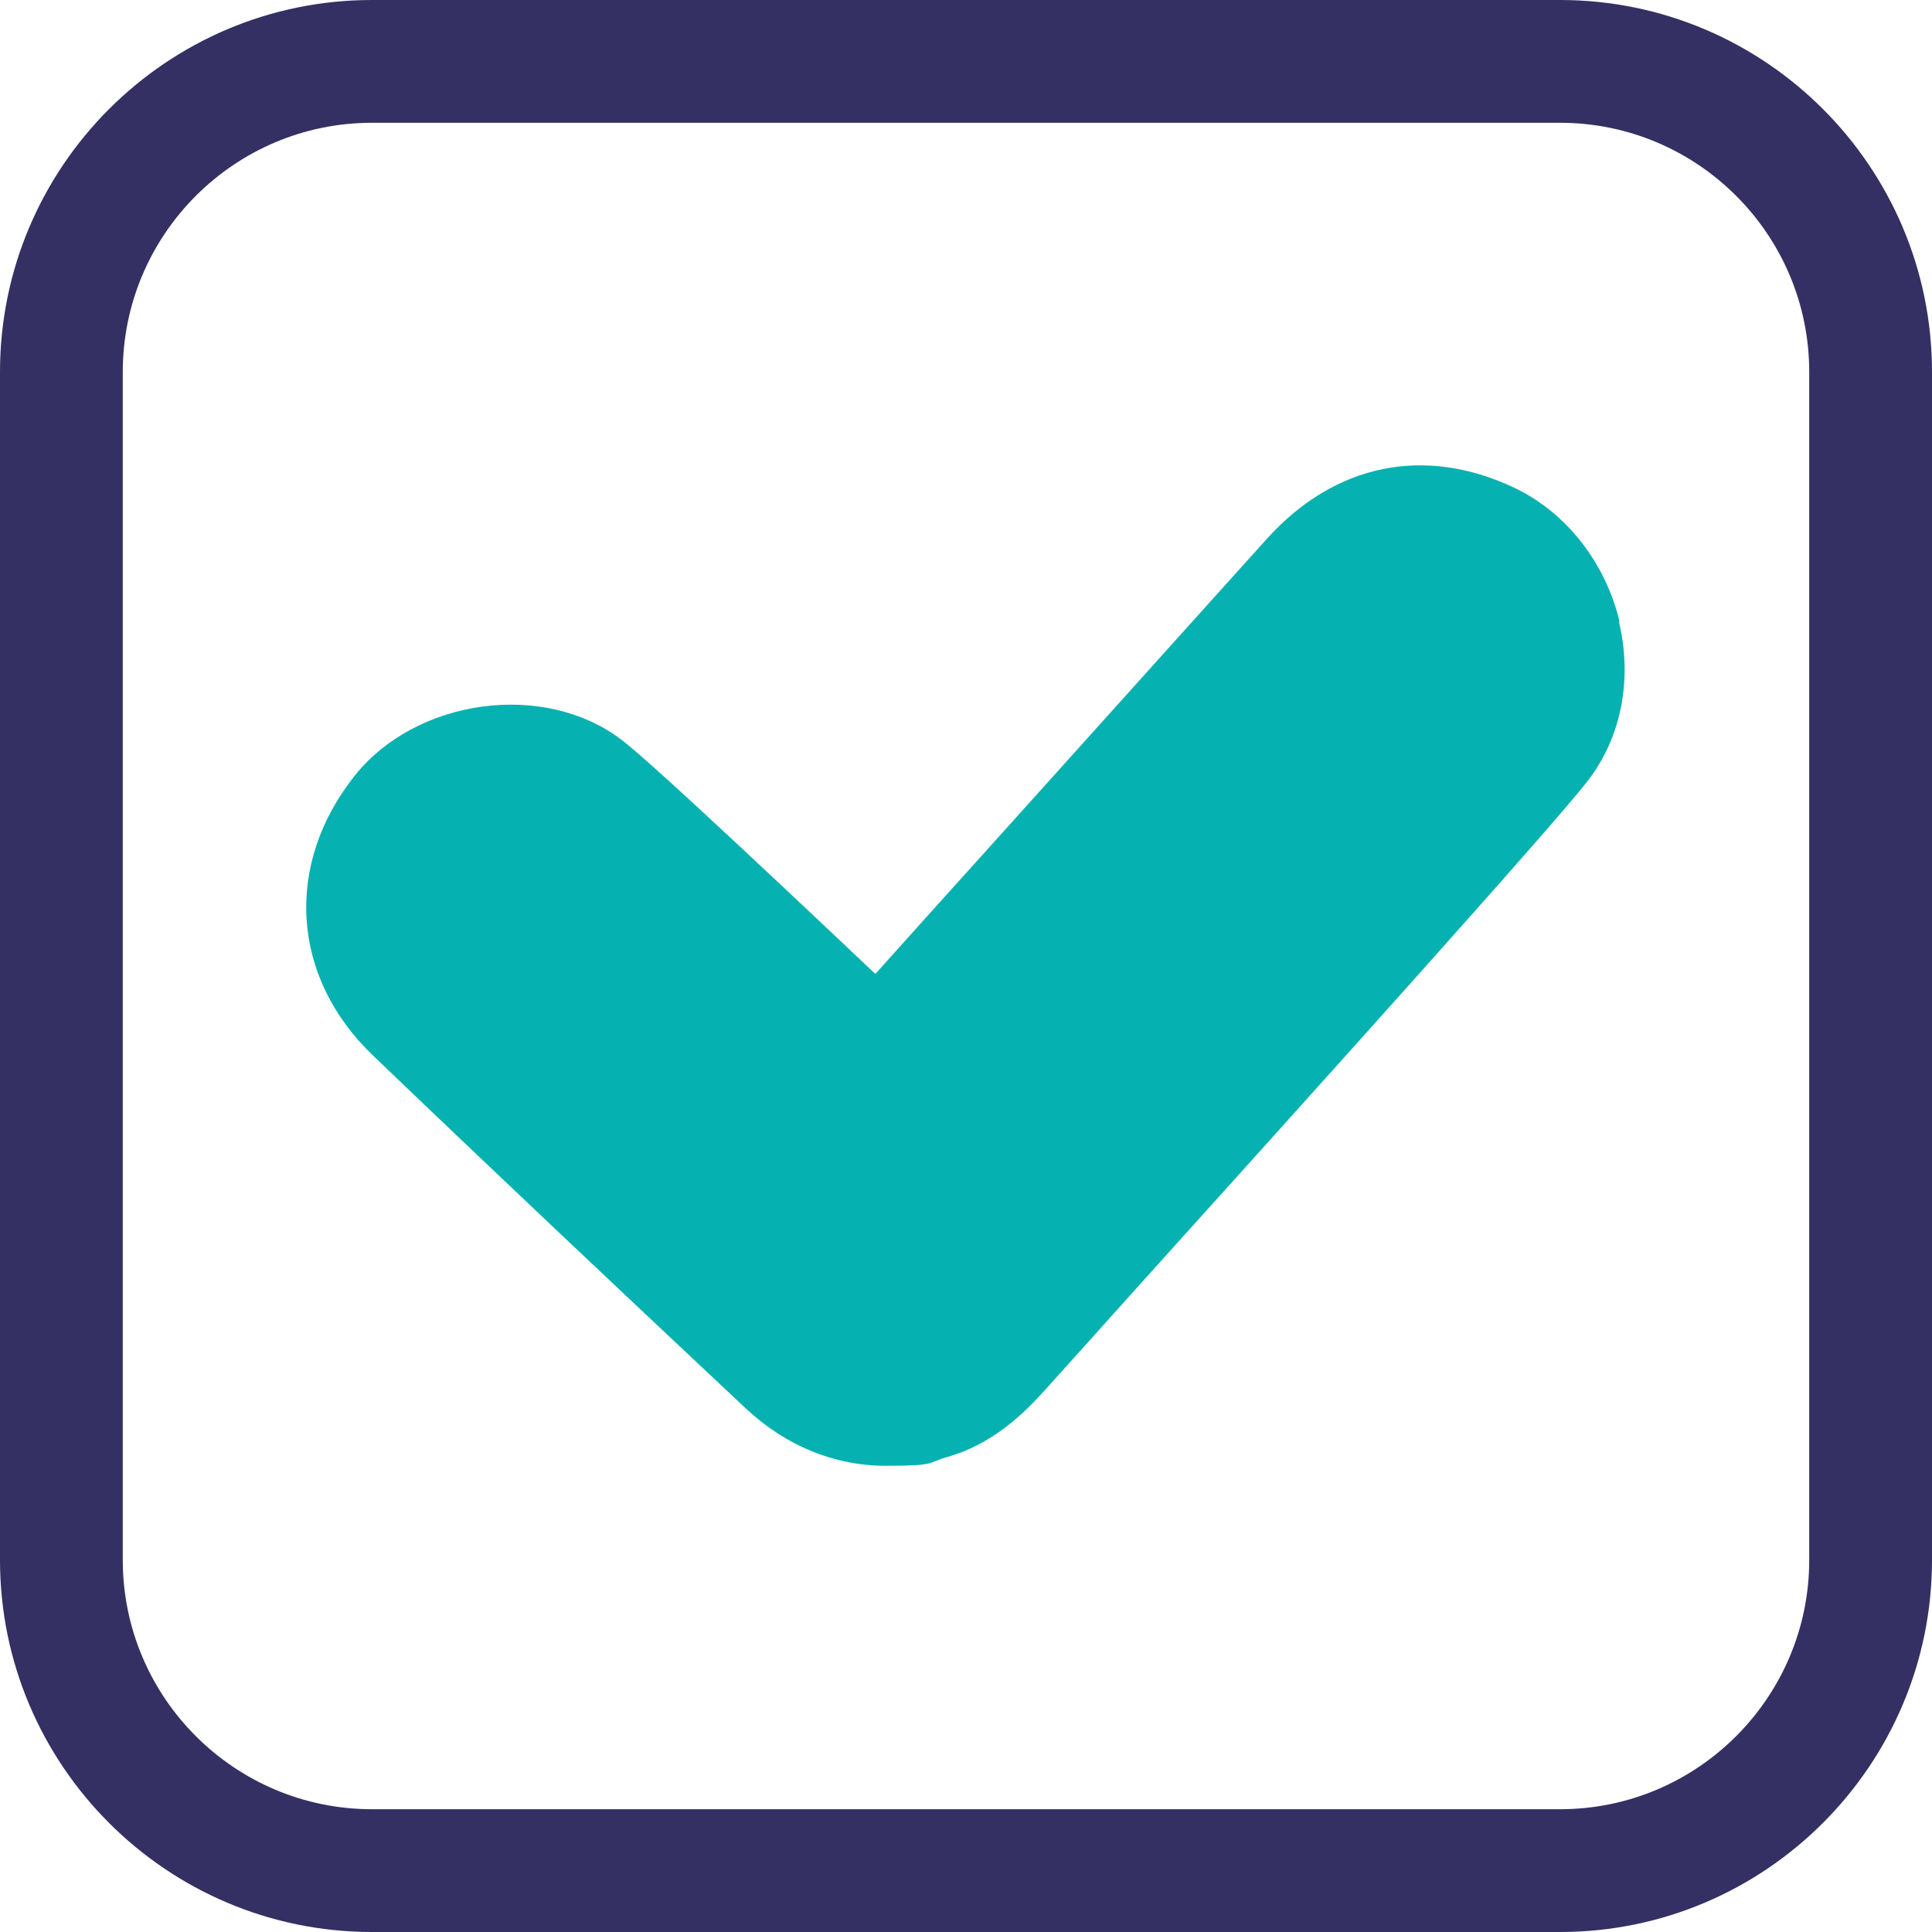 <?xml version="1.0" encoding="UTF-8"?>
<svg xmlns="http://www.w3.org/2000/svg" version="1.1" viewBox="0 0 535 535">
  <defs>
    <style>
      .cls-1 {
        fill: #06b2b1;
      }

      .cls-2 {
        fill: #343063;
      }
    </style>
  </defs>
  <!-- Generator: Adobe Illustrator 28.7.1, SVG Export Plug-In . SVG Version: 1.2.0 Build 142)  -->
  <g>
    <g id="Calque_1">
      <g>
        <path class="cls-1" d="M448.5,172.2c-3.9-16.4-14.8-30.3-29.1-37.1-24.8-11.8-49.7-6.7-68.4,13.9-15.9,17.6-65.1,72.4-94.6,105.1l-14,15.6c-42.8-40.5-64.6-60.6-70.5-65-21.4-16.1-56.5-11.3-73.6,10-19.7,24.7-17.7,55.9,5,77.6,32,30.7,65.8,62.6,103.2,97.7,11.1,10.4,24.6,15.9,38.8,15.9s11.2-.8,16.9-2.4c12.4-3.5,21-11.7,27.1-18.5,6.8-7.6,15.7-17.4,25.7-28.6,45.8-50.8,114.9-127.5,124.7-140.2,9.3-12.1,12.4-28.1,8.6-44.1h0Z"/>
        <path class="cls-2" d="M432,0H103C46.2,0,0,46.2,0,103v329c0,56.8,46.2,103,103,103h329c56.8,0,103-46.2,103-103V103c0-56.8-46.2-103-103-103ZM432,501H103c-38,0-69-30.9-69-69V103c0-38,30.9-69,69-69h329c38,0,69,30.9,69,69v329c0,38-30.9,69-69,69Z"/>
      </g>
    </g>
  </g>
</svg>